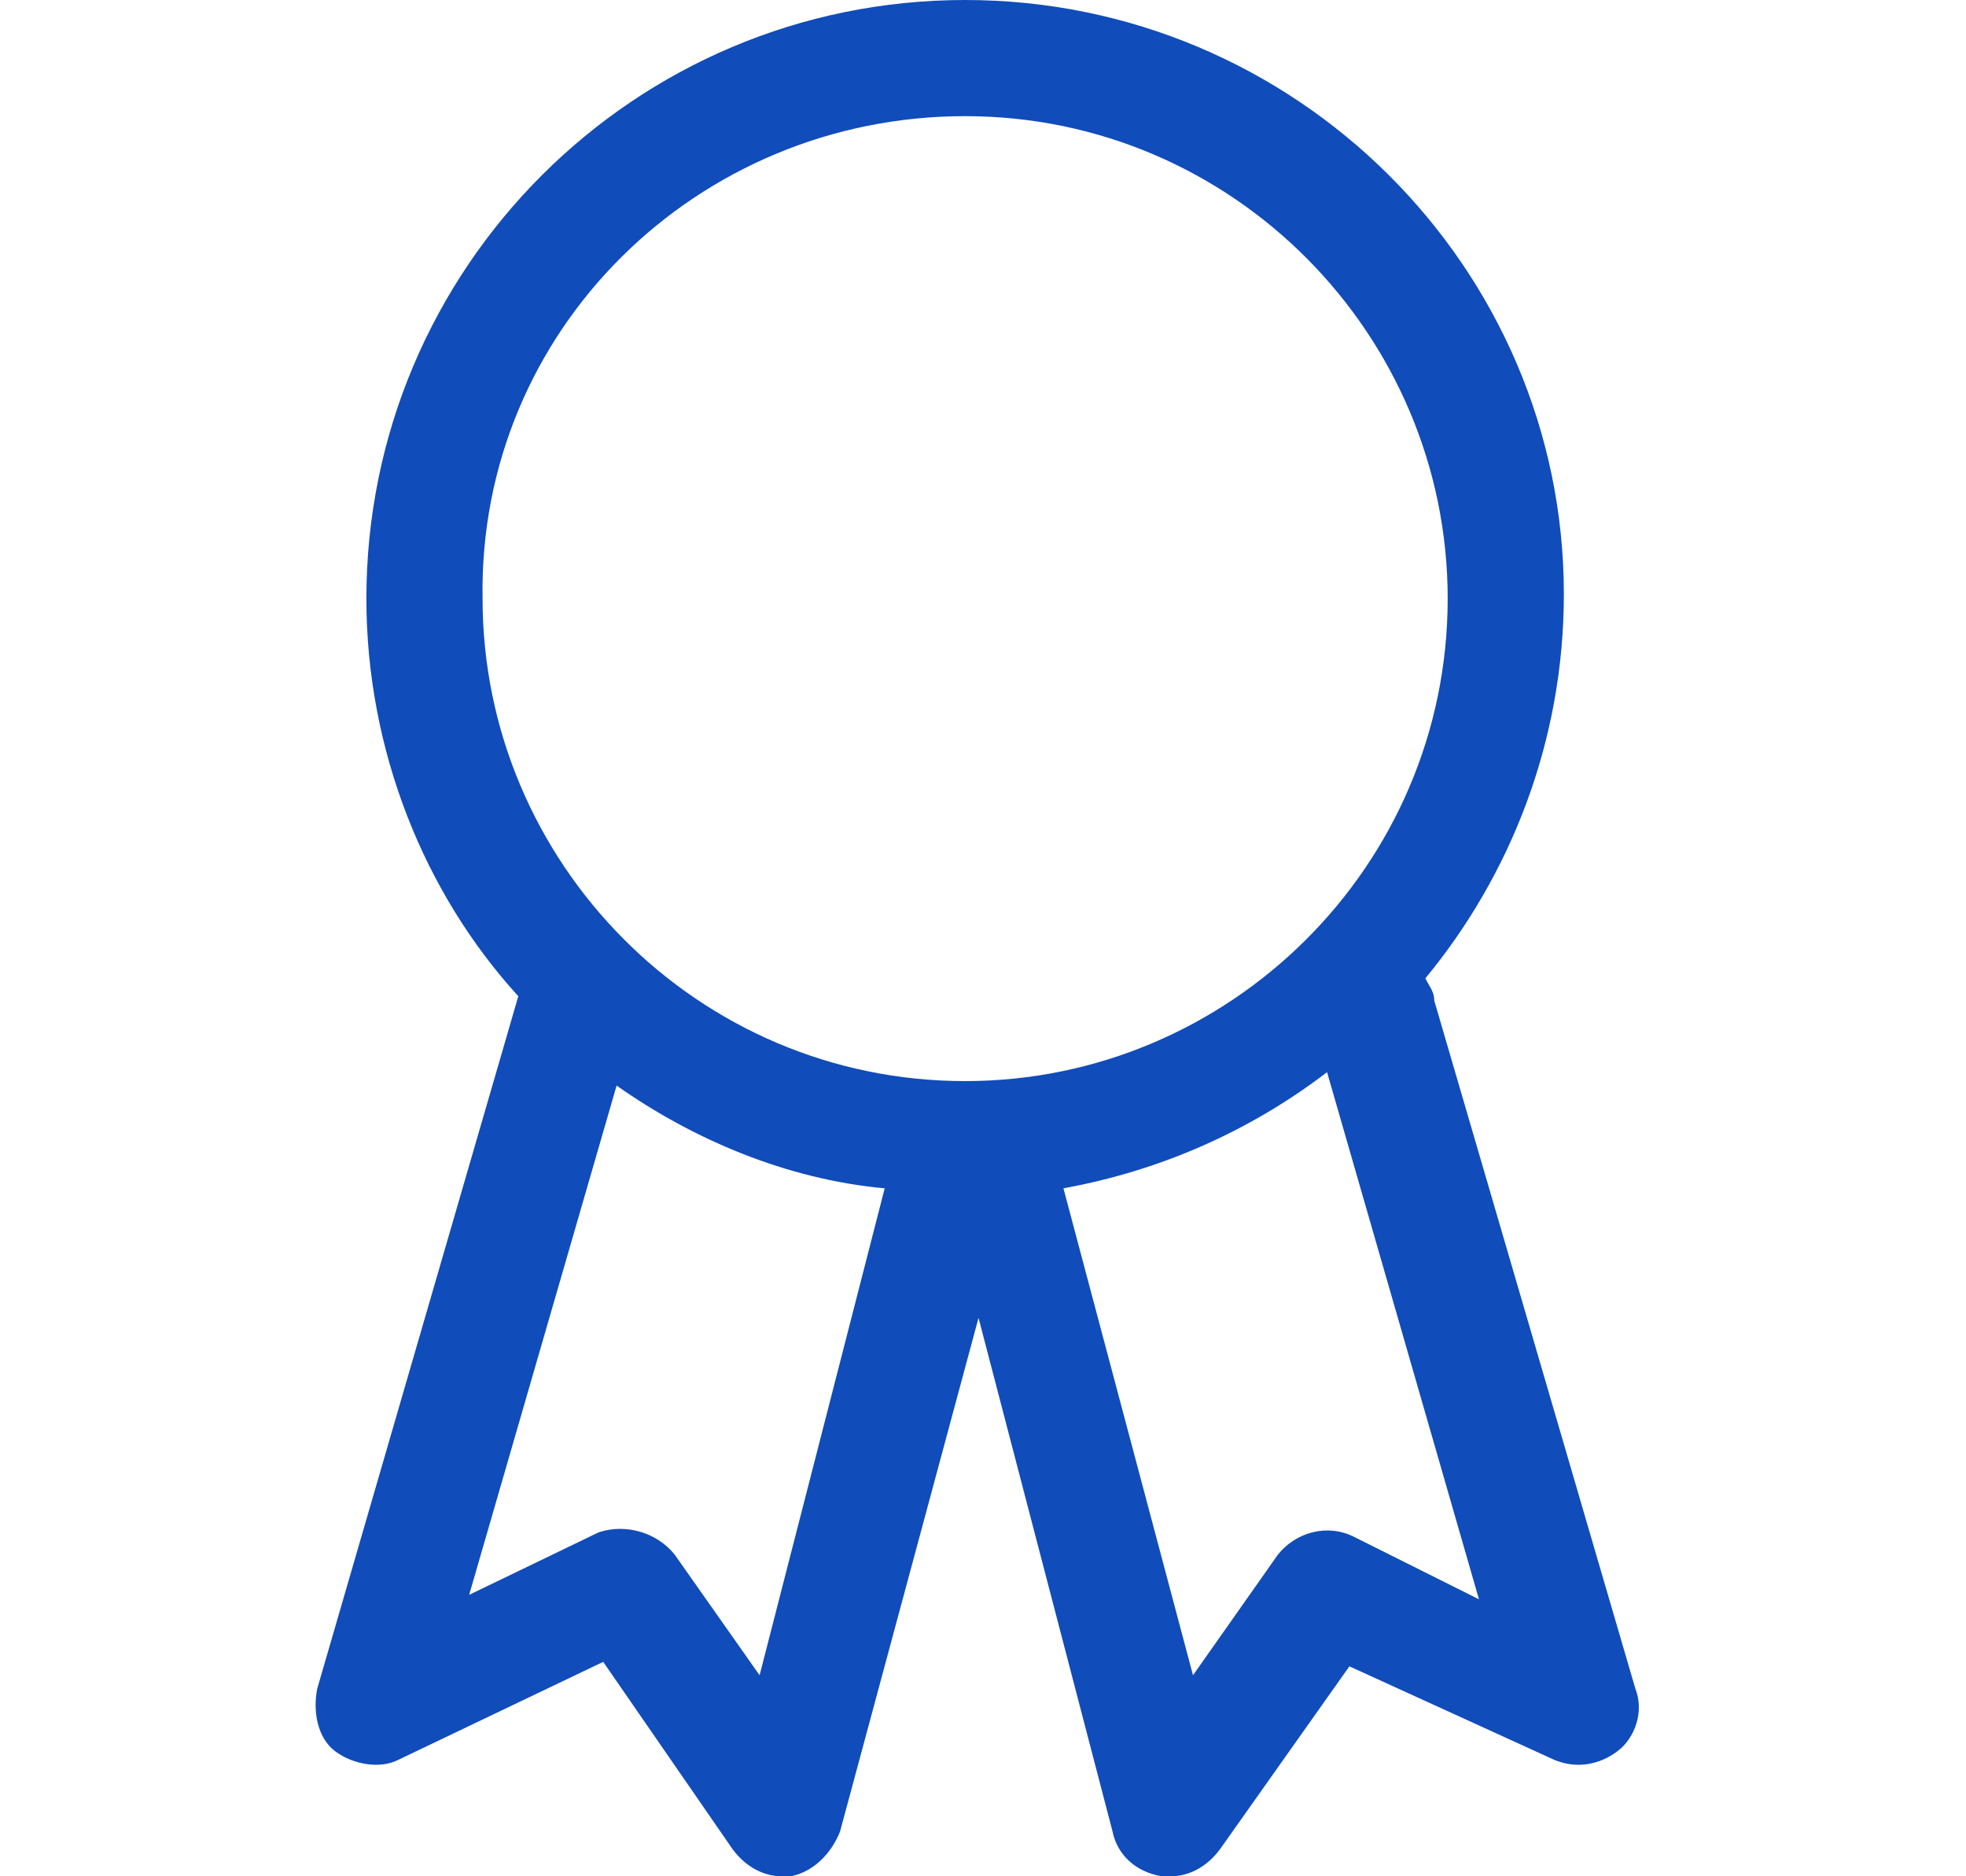 <?xml version="1.0" encoding="utf-8"?>
<!-- Generator: Adobe Illustrator 28.1.0, SVG Export Plug-In . SVG Version: 6.00 Build 0)  -->
<svg version="1.1" id="Layer_1" xmlns="http://www.w3.org/2000/svg" xmlns:xlink="http://www.w3.org/1999/xlink" x="0px" y="0px"
	 viewBox="0 0 44 42" style="enable-background:new 0 0 44 42;" xml:space="preserve">
<style type="text/css">
	.st0{fill:#104CBA;}
</style>
<path class="st0" d="M32.1,22.4c0-0.2-0.1-0.3-0.2-0.5c1.9-2.3,3.1-5.3,3.1-8.6C35,6,29,0,21.6,0S8.2,6,8.2,13.4
	c0,3.4,1.3,6.6,3.4,8.9L7.1,37.8c-0.1,0.5,0,1.1,0.4,1.4c0.4,0.3,1,0.4,1.4,0.2l4.6-2.2l2.9,4.2c0.3,0.4,0.7,0.6,1.1,0.6
	c0.1,0,0.2,0,0.2,0c0.5-0.1,0.9-0.5,1.1-1l3.1-11.5l3,11.5c0.1,0.5,0.5,0.9,1.1,1c0.1,0,0.2,0,0.2,0c0.4,0,0.8-0.2,1.1-0.6l2.9-4.1
	l4.6,2.1c0.5,0.2,1,0.1,1.4-0.2s0.6-0.9,0.4-1.4L32.1,22.4z M21.6,2.6c6,0,10.8,4.9,10.8,10.8c0,6-4.9,10.8-10.8,10.8
	c-6,0-10.8-4.9-10.8-10.8C10.7,7.4,15.6,2.6,21.6,2.6z M17,37.5l-1.9-2.7c-0.4-0.5-1.1-0.7-1.7-0.5l-2.9,1.4l3.3-11.4
	c1.7,1.2,3.8,2.1,6,2.3L17,37.5z M30.3,34.4c-0.6-0.3-1.3-0.1-1.7,0.4l-1.9,2.7l-2.9-10.9c2.2-0.4,4.2-1.3,5.9-2.6l3.4,11.8
	L30.3,34.4z"/>
</svg>
